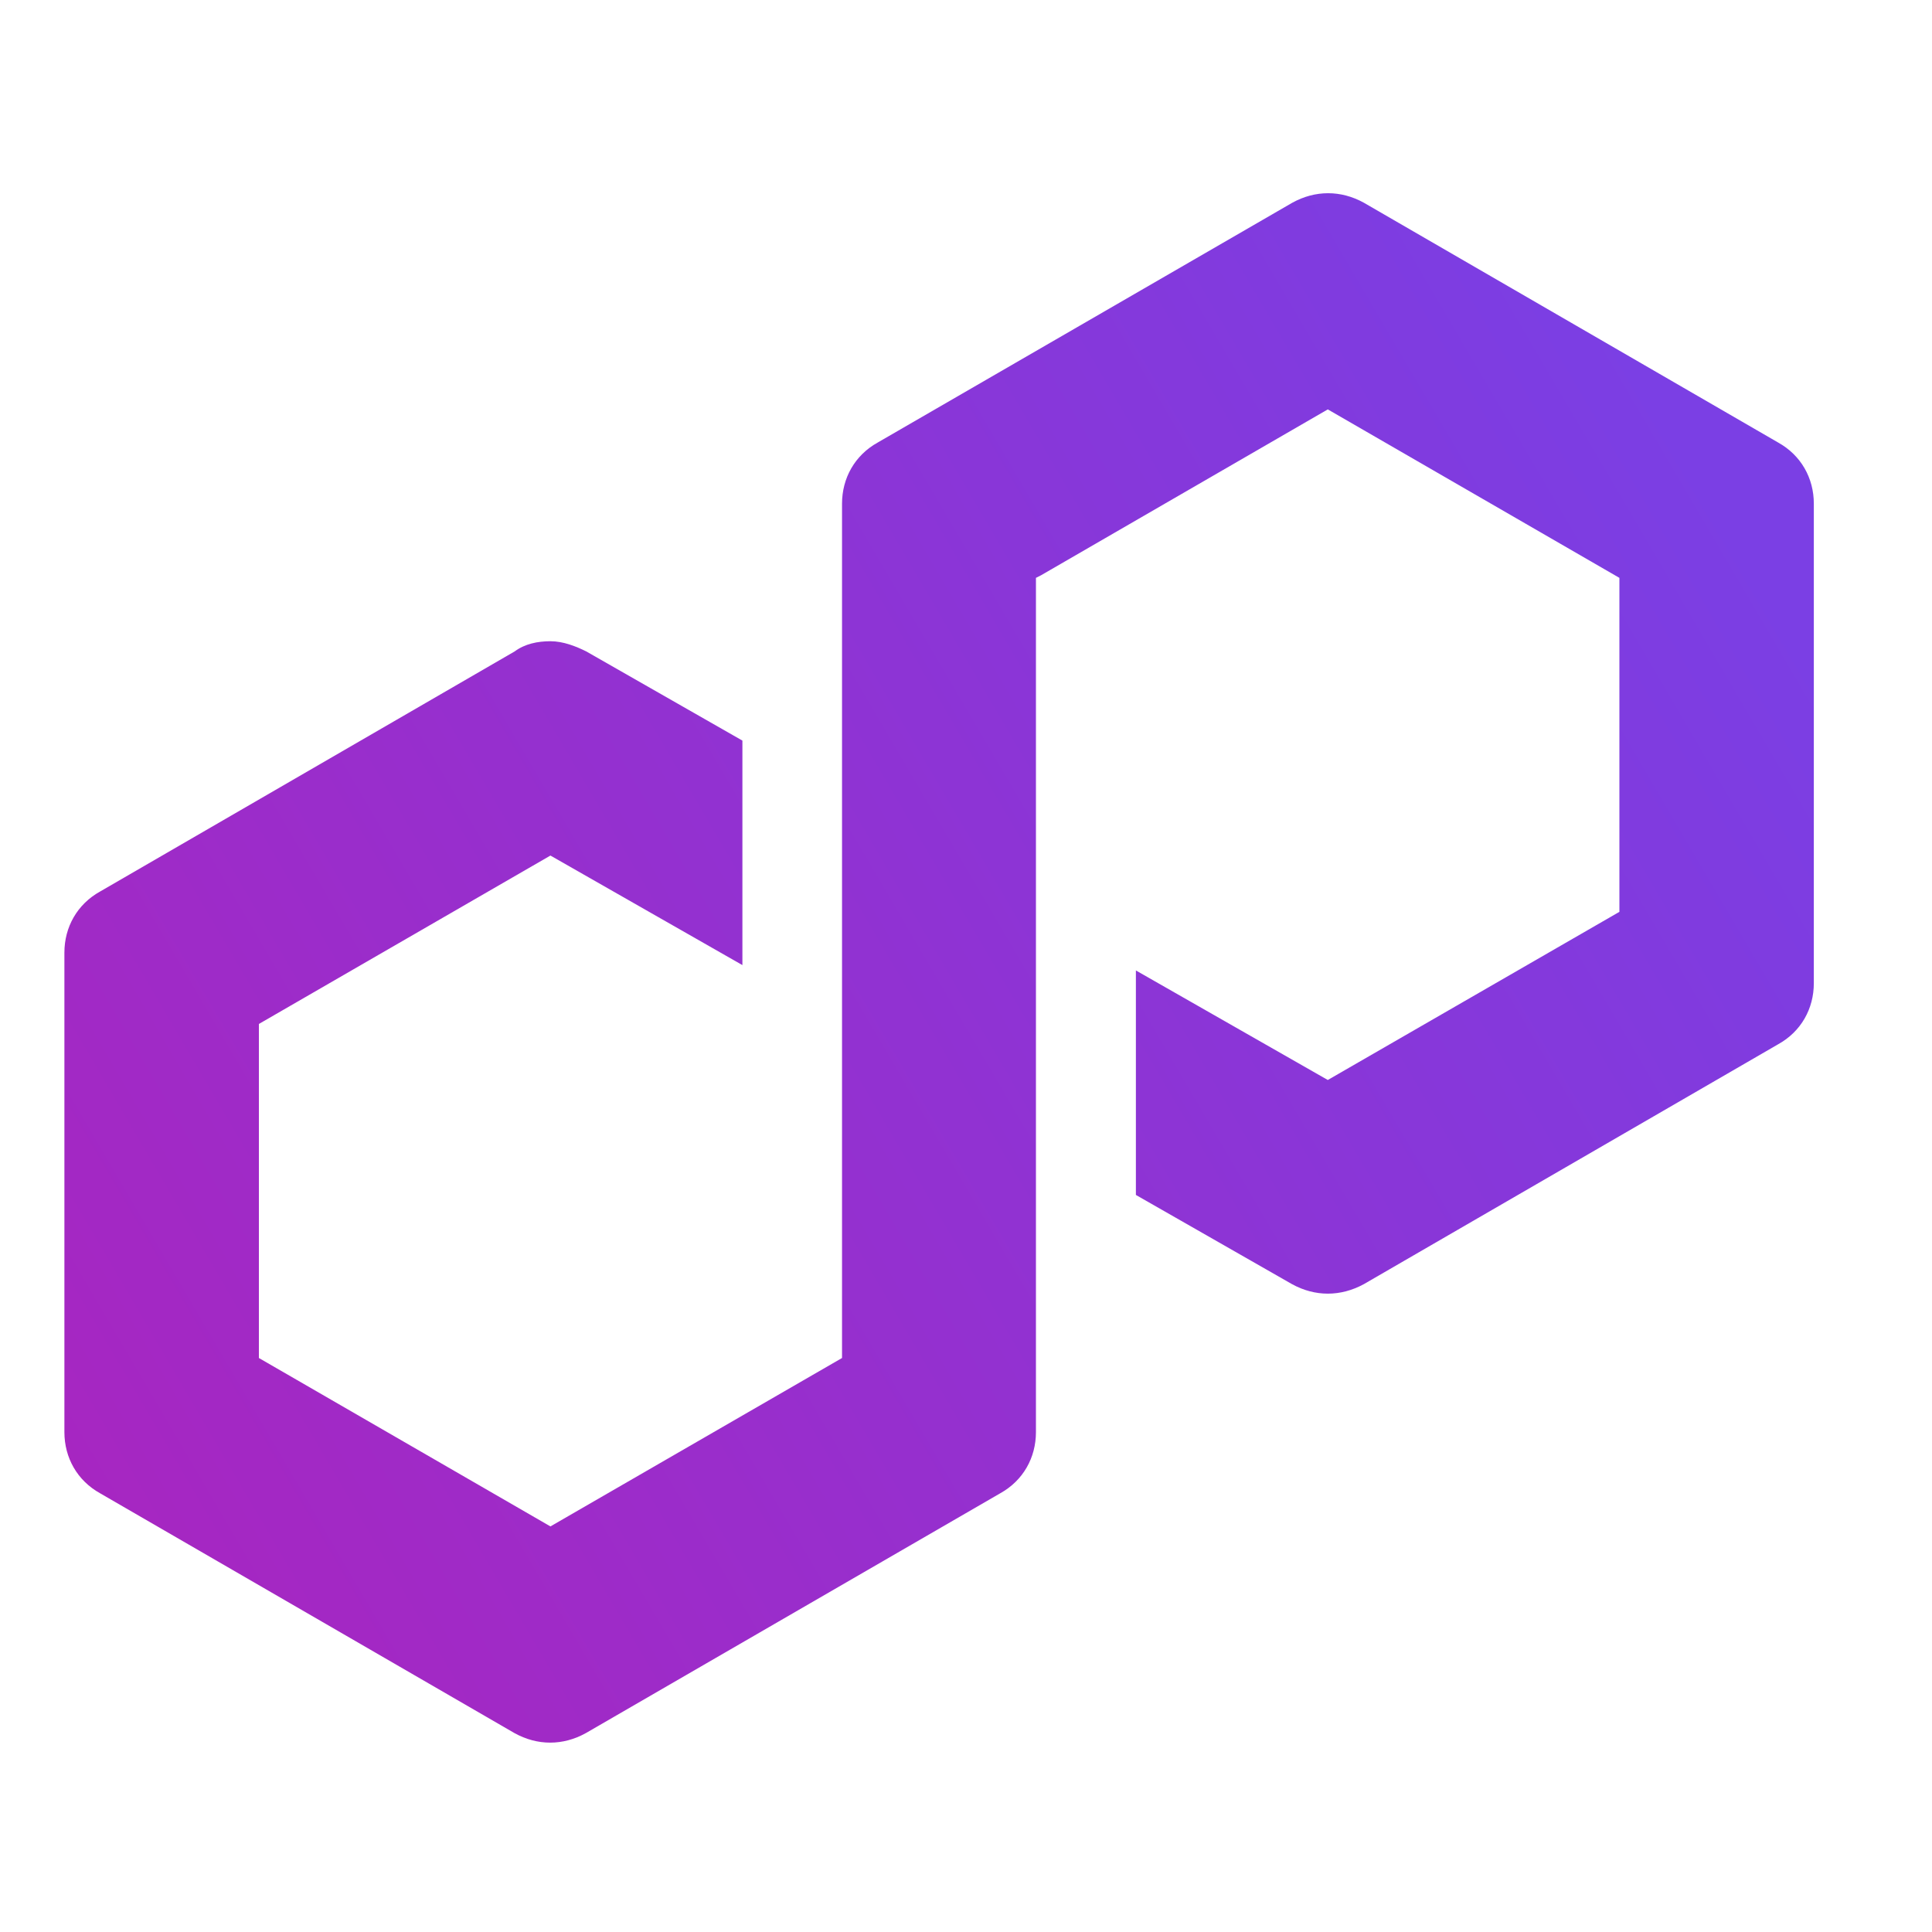 <svg width="30" height="30" viewBox="0 0 30 30" fill="none" xmlns="http://www.w3.org/2000/svg">
<path d="M21.178 19.94L27.61 16.216C27.967 16.019 28.165 15.663 28.165 15.267V7.821C28.165 7.425 27.967 7.069 27.61 6.871L21.178 3.148C20.821 2.951 20.424 2.951 20.067 3.148L13.63 6.871C13.273 7.069 13.075 7.425 13.075 7.821V21.087L8.547 23.702L4.02 21.087V15.9L8.547 13.285L11.528 14.986V11.5L9.103 10.115C8.944 10.036 8.746 9.957 8.547 9.957C8.349 9.957 8.151 9.997 7.992 10.115L1.555 13.843C1.198 14.041 1 14.397 1 14.792V22.238C1 22.634 1.198 22.99 1.555 23.188L7.988 26.911C8.345 27.109 8.741 27.109 9.098 26.911L15.531 23.188C15.888 22.99 16.086 22.634 16.086 22.238V8.973L16.165 8.933L20.618 6.357L25.146 8.973V14.159L20.618 16.77L17.638 15.069V18.555L20.062 19.94C20.42 20.137 20.816 20.137 21.178 19.94Z" fill="url(#paint0_linear_10548_21283)"/>
<defs>
<linearGradient id="paint0_linear_10548_21283" x1="0.955" y1="22.97" x2="26.812" y2="7.816" gradientUnits="userSpaceOnUse">
<stop stop-color="#A726C1"/>
<stop offset="0.878" stop-color="#803BDF"/>
<stop offset="1" stop-color="#7B3FE4"/>
</linearGradient>
</defs>
</svg>
